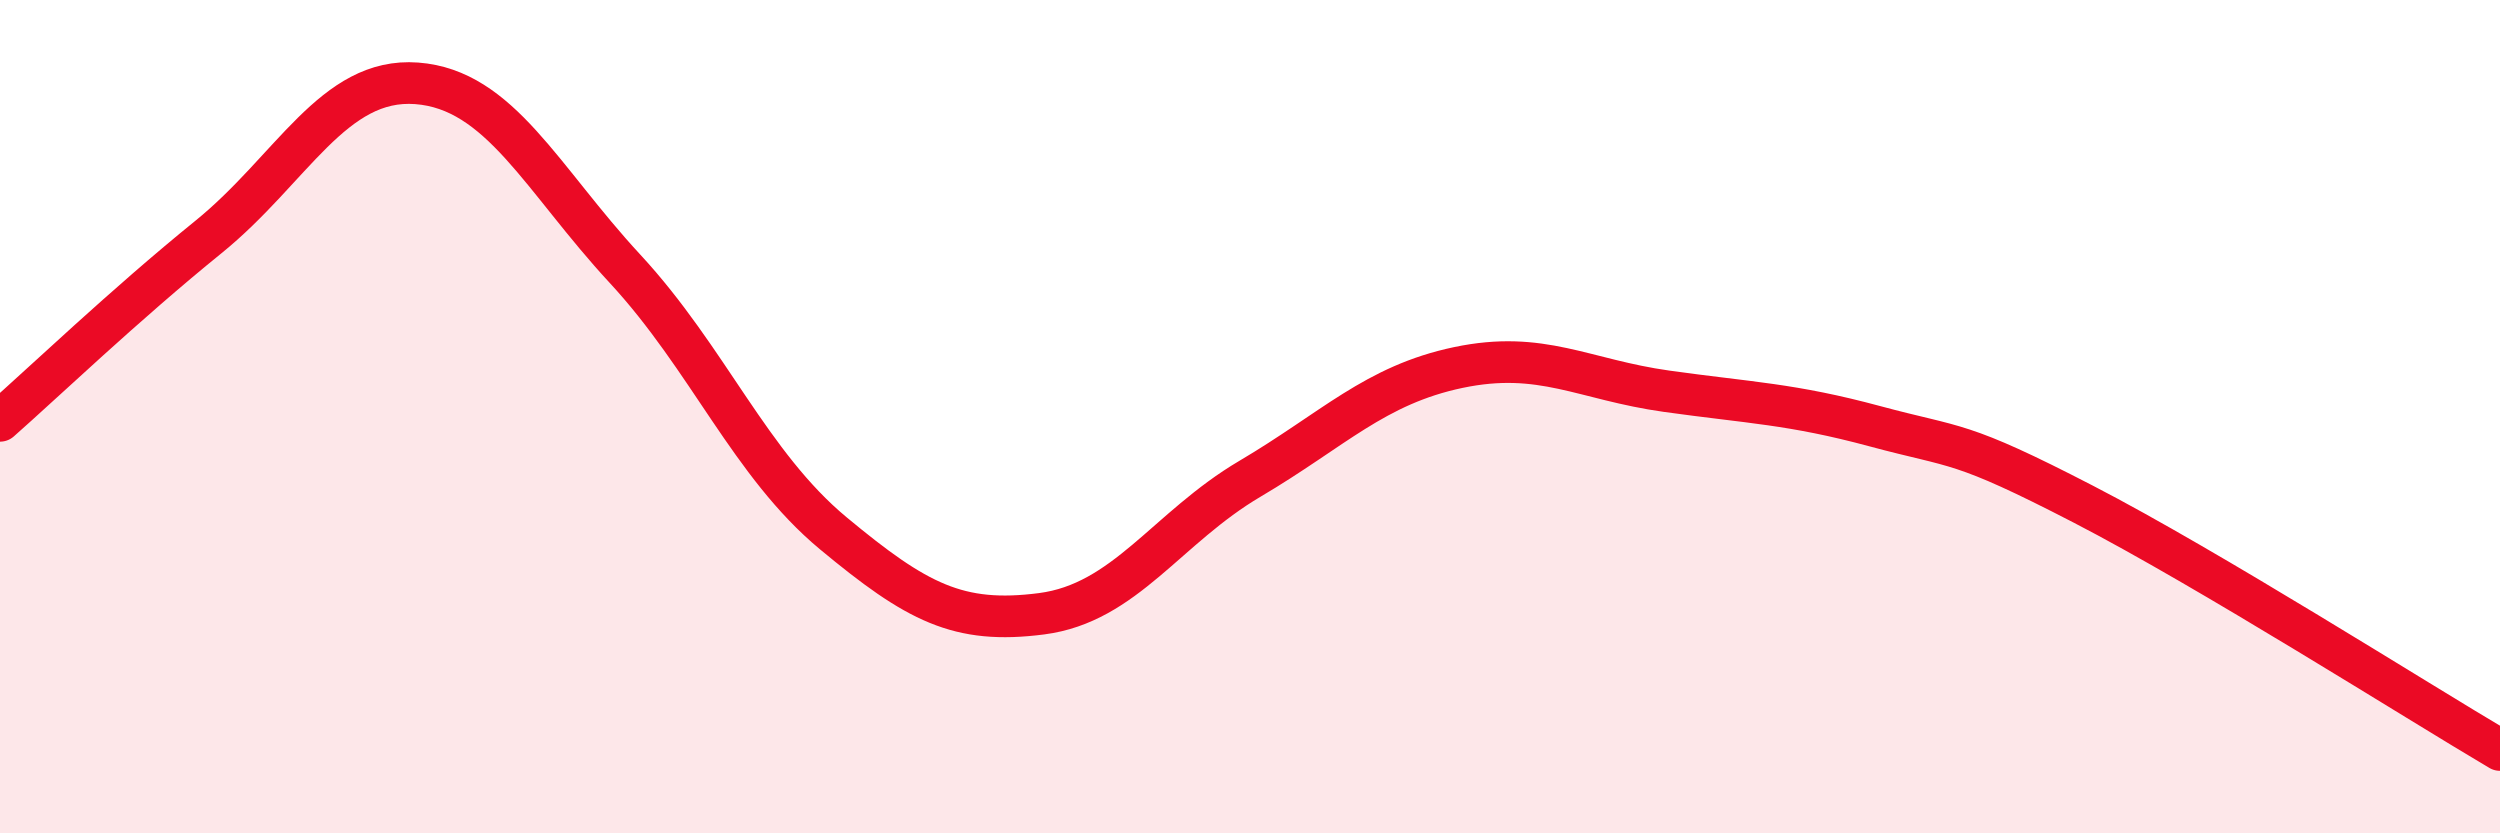 
    <svg width="60" height="20" viewBox="0 0 60 20" xmlns="http://www.w3.org/2000/svg">
      <path
        d="M 0,10.1 C 1,9.22 3,7.31 5,5.69 C 7,4.07 8,1.85 10,2 C 12,2.15 13,4.29 15,6.45 C 17,8.61 18,11.14 20,12.8 C 22,14.46 23,14.99 25,14.73 C 27,14.47 28,12.67 30,11.49 C 32,10.31 33,9.24 35,8.82 C 37,8.4 38,9.11 40,9.39 C 42,9.67 43,9.69 45,10.23 C 47,10.77 47,10.55 50,12.1 C 53,13.65 58,16.82 60,18L60 20L0 20Z"
        fill="#EB0A25"
        opacity="0.1"
        stroke-linecap="round"
        stroke-linejoin="round"
      />
      <path
        d="M 0,10.1 C 1,9.22 3,7.31 5,5.69 C 7,4.07 8,1.85 10,2 C 12,2.15 13,4.29 15,6.45 C 17,8.61 18,11.14 20,12.8 C 22,14.46 23,14.99 25,14.73 C 27,14.47 28,12.67 30,11.49 C 32,10.31 33,9.24 35,8.82 C 37,8.4 38,9.11 40,9.39 C 42,9.67 43,9.69 45,10.23 C 47,10.77 47,10.55 50,12.1 C 53,13.65 58,16.82 60,18"
        stroke="#EB0A25"
        stroke-width="1"
        fill="none"
        stroke-linecap="round"
        stroke-linejoin="round"
      />
    </svg>
  
